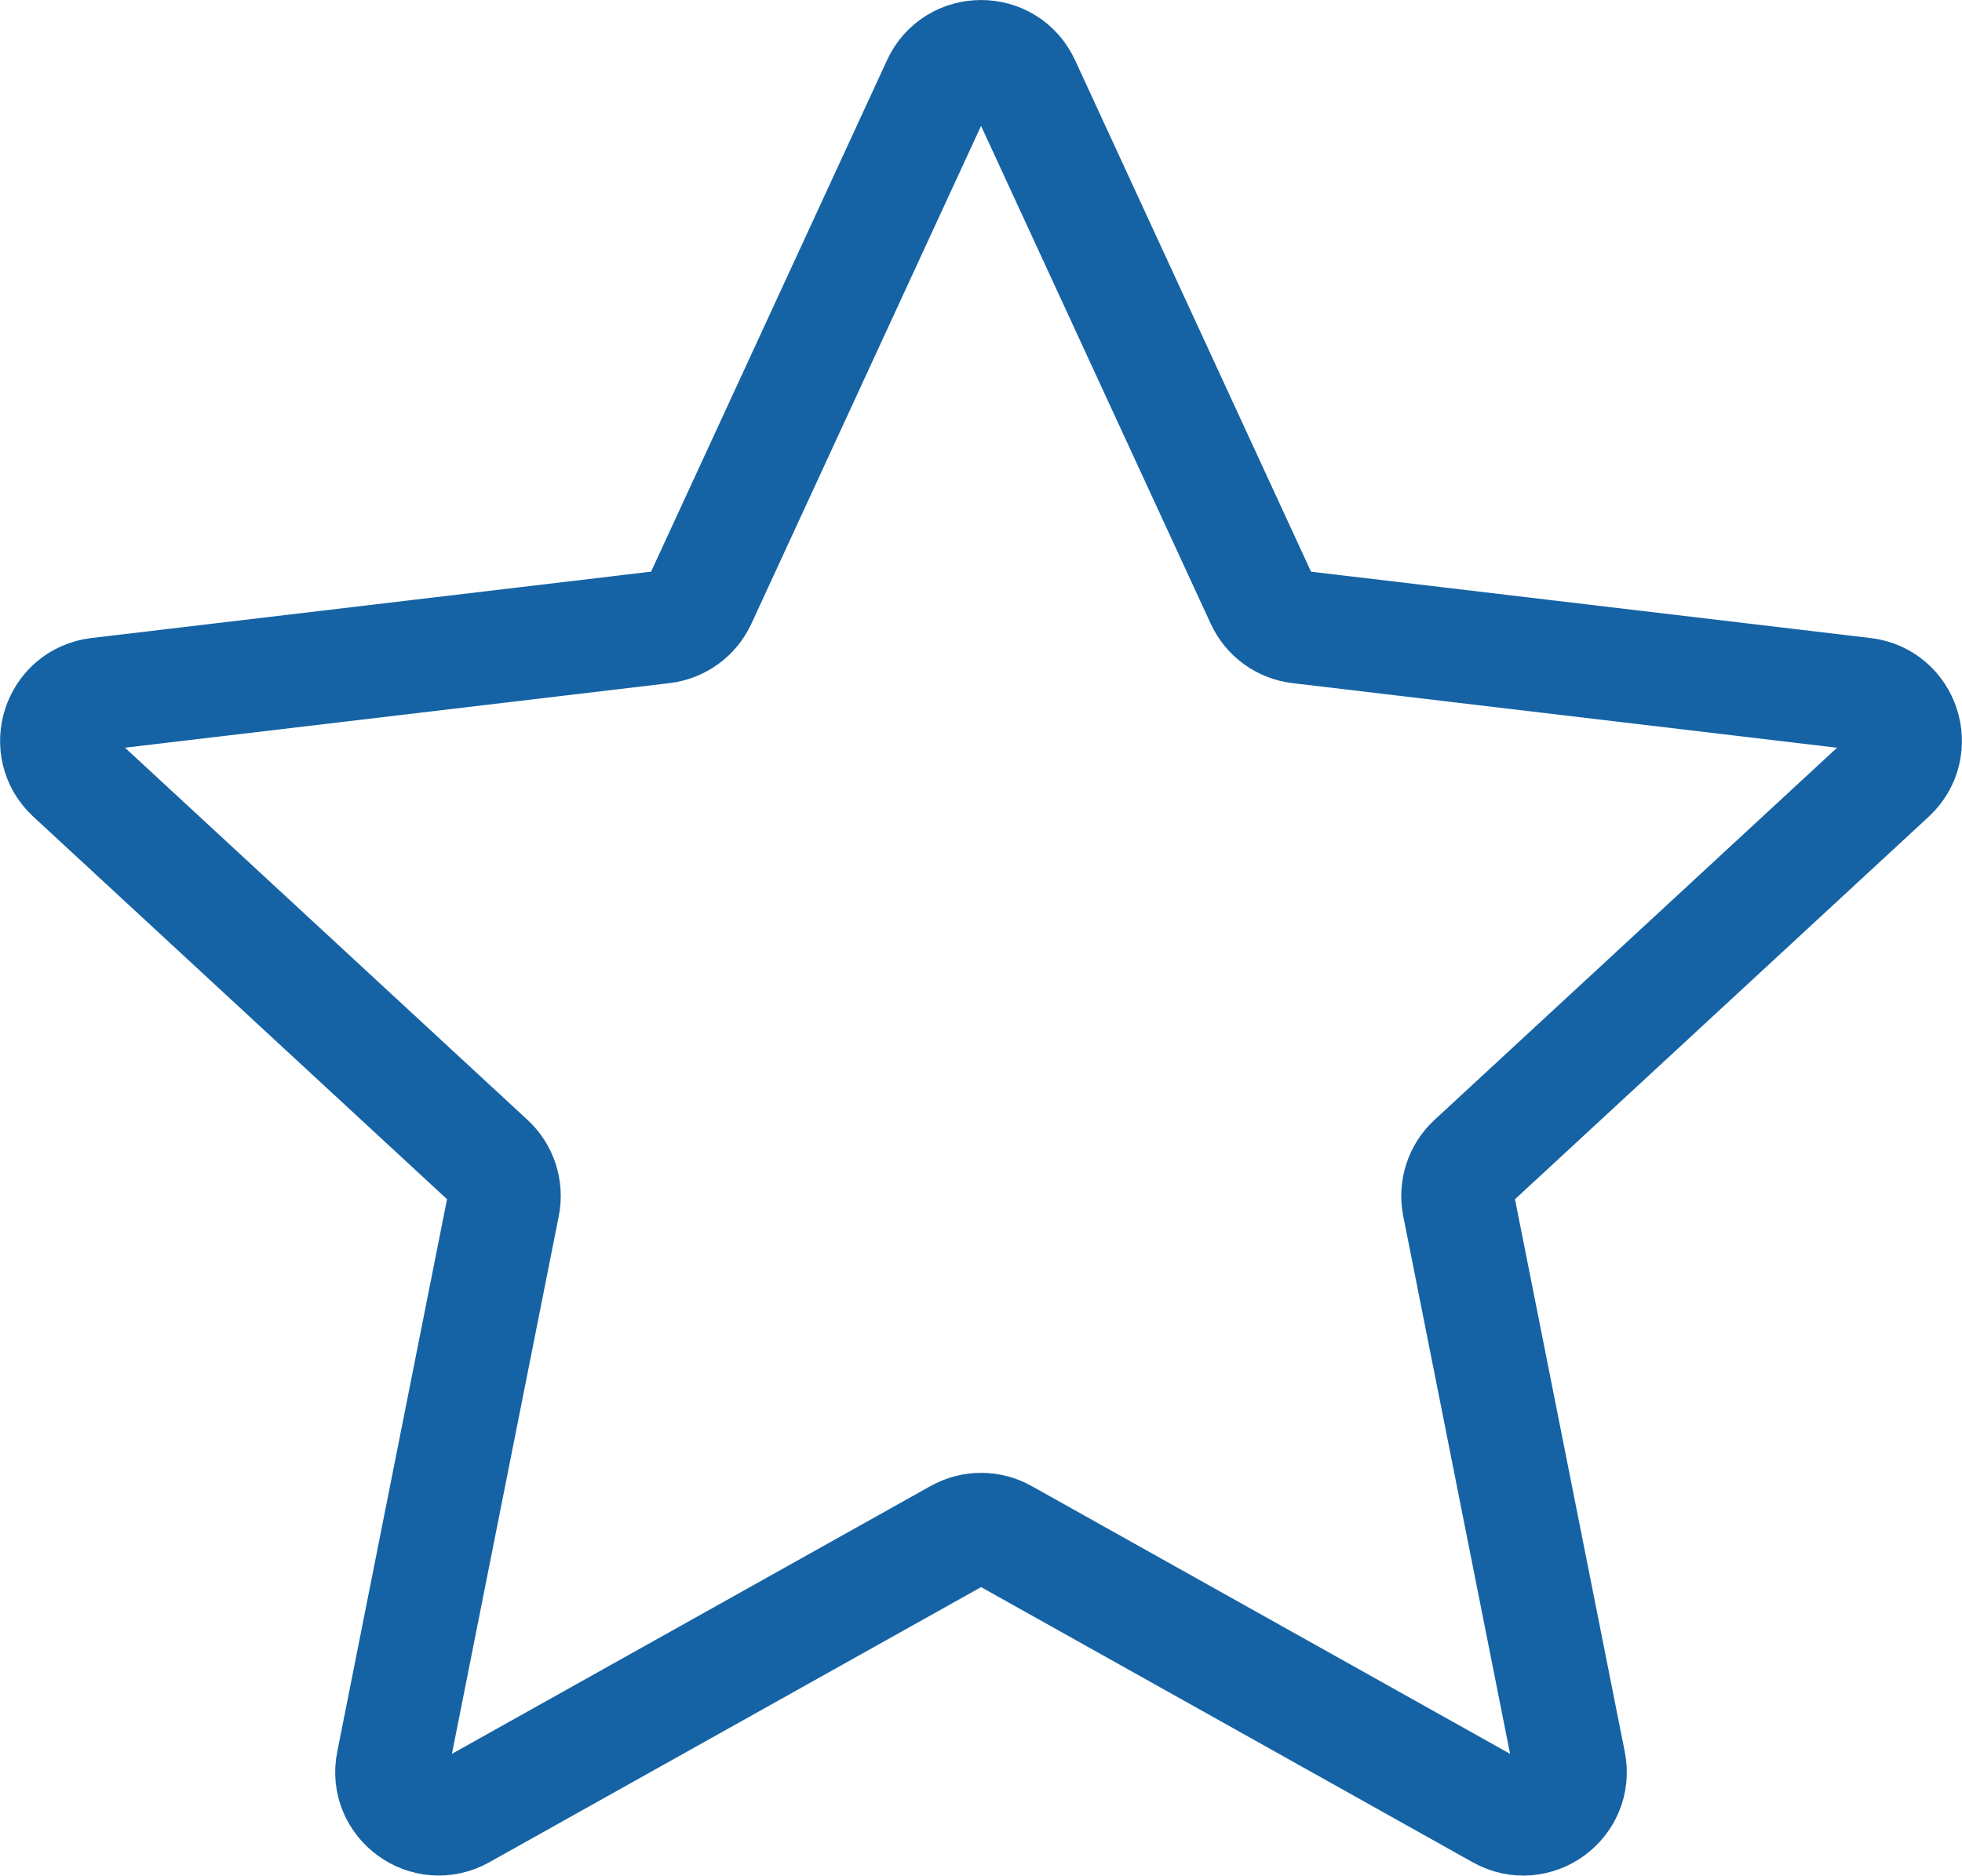 <?xml version="1.0" encoding="utf-8"?>
<svg xmlns="http://www.w3.org/2000/svg" fill="none" height="100%" overflow="visible" preserveAspectRatio="none" style="display: block;" viewBox="0 0 34.758 33.238" width="100%">
<path d="M1.27 13.738C0.748 13.255 1.031 12.383 1.737 12.299L11.743 11.112C12.031 11.078 12.281 10.897 12.403 10.634L16.623 1.484C16.921 0.839 17.839 0.839 18.137 1.484L22.357 10.634C22.478 10.897 22.727 11.078 23.015 11.112L33.021 12.299C33.727 12.383 34.01 13.256 33.488 13.739L26.091 20.58C25.878 20.777 25.784 21.07 25.84 21.354L27.803 31.237C27.942 31.934 27.2 32.475 26.579 32.127L17.787 27.205C17.534 27.063 17.227 27.064 16.974 27.205L8.181 32.126C7.56 32.474 6.816 31.934 6.955 31.237L8.918 21.355C8.975 21.07 8.88 20.777 8.668 20.58L1.27 13.738Z" id="Vector" stroke="#1563A5" stroke-linecap="round" stroke-linejoin="round" stroke-width="2"/>
</svg>